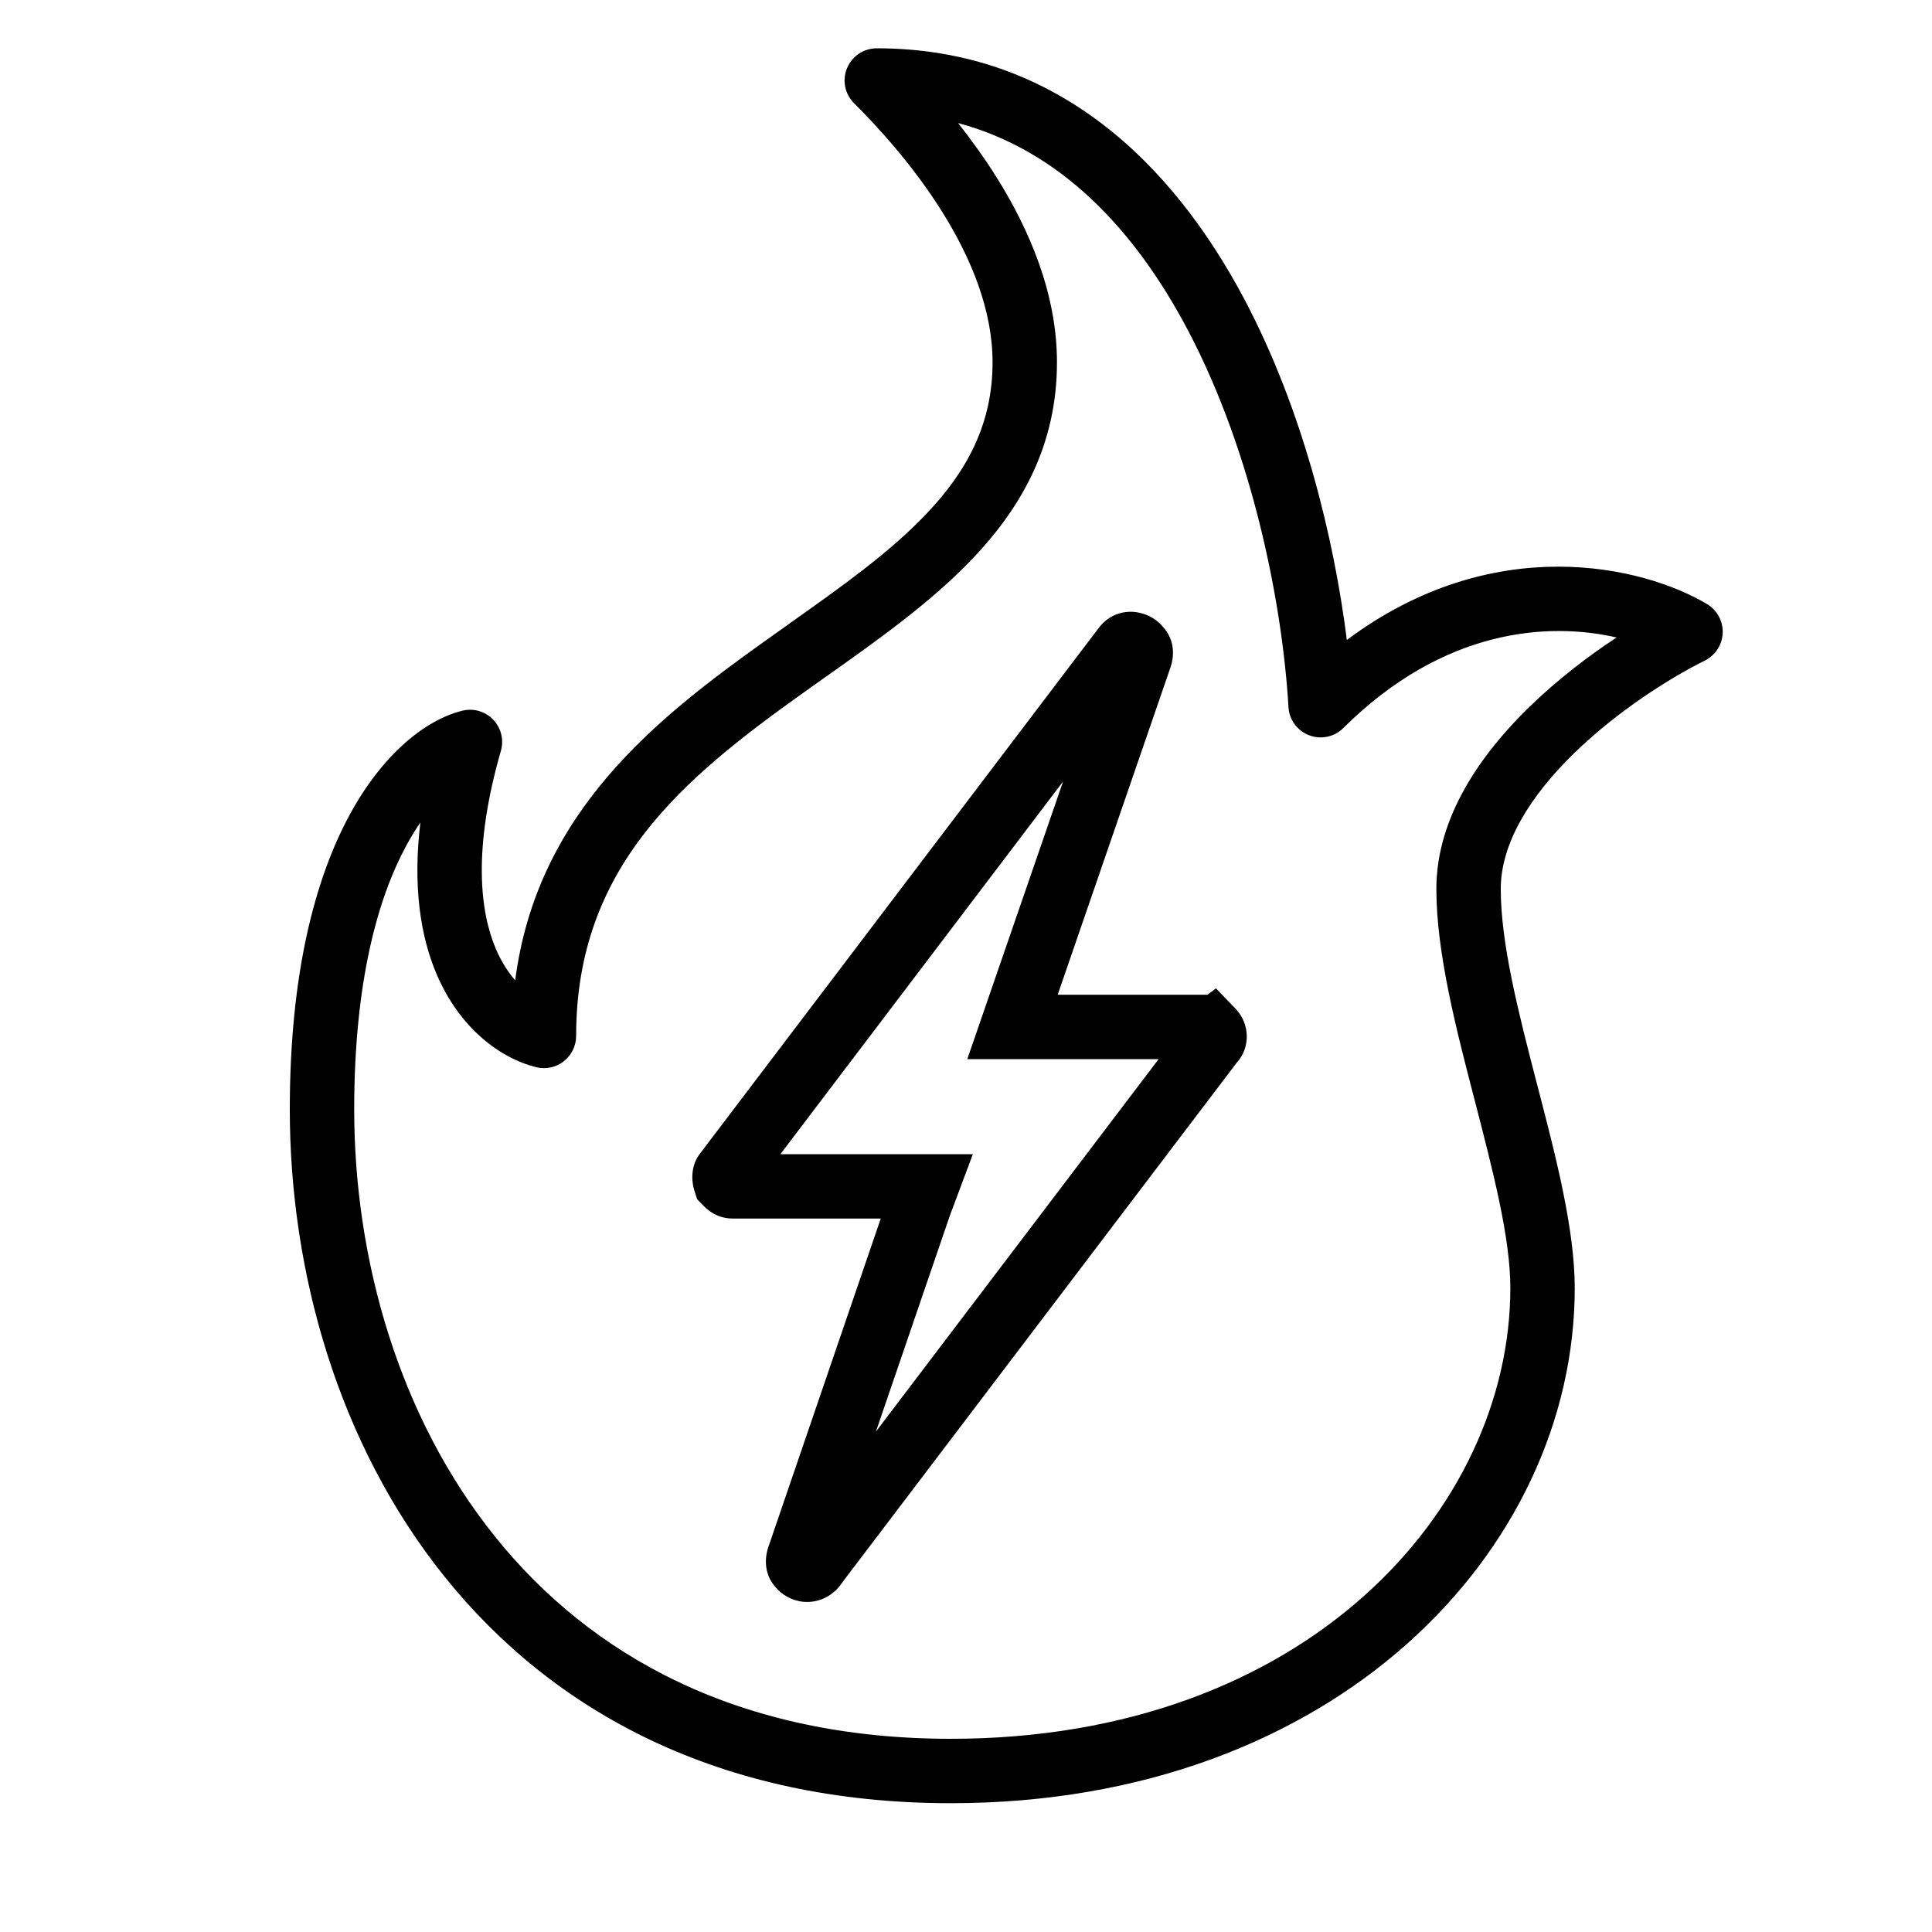 <svg xmlns="http://www.w3.org/2000/svg" fill="none" viewBox="0 0 24 24" height="24" width="24">
<path fill="black" d="M10.892 0.6C10.73 0.6 10.584 0.697 10.522 0.847C10.46 0.997 10.495 1.169 10.61 1.283C10.905 1.576 11.341 2.052 11.702 2.628C12.065 3.207 12.33 3.855 12.33 4.5C12.33 5.261 12.018 5.847 11.507 6.384C11.049 6.866 10.458 7.285 9.808 7.745L9.808 7.746C9.71 7.815 9.611 7.885 9.511 7.957C8.159 8.922 6.671 10.084 6.4 12.178C6.313 12.078 6.229 11.95 6.16 11.788C5.962 11.323 5.871 10.548 6.222 9.328C6.262 9.19 6.225 9.042 6.126 8.939C6.027 8.836 5.88 8.794 5.742 8.829C5.291 8.941 4.754 9.36 4.337 10.134C3.915 10.919 3.6 12.091 3.6 13.782C3.6 15.787 4.195 17.935 5.526 19.59C6.867 21.259 8.936 22.4 11.811 22.4C16.581 22.4 19.562 19.263 19.562 16C19.562 15.274 19.329 14.375 19.11 13.531L19.11 13.531L19.09 13.455C18.856 12.554 18.643 11.712 18.643 11.043C18.643 10.477 19.006 9.89 19.556 9.355C20.095 8.83 20.748 8.419 21.178 8.206C21.309 8.14 21.394 8.009 21.4 7.863C21.405 7.716 21.331 7.579 21.205 7.504C20.404 7.026 18.546 6.594 16.731 7.95C16.572 6.688 16.188 5.099 15.461 3.723C14.571 2.038 13.122 0.6 10.892 0.6ZM12.38 2.203C12.227 1.959 12.063 1.733 11.902 1.529C13.177 1.87 14.098 2.855 14.754 4.097C15.573 5.649 15.932 7.529 16.006 8.784C16.015 8.941 16.116 9.078 16.263 9.134C16.41 9.19 16.576 9.155 16.687 9.044C17.932 7.808 19.23 7.724 20.082 7.919C19.726 8.153 19.344 8.446 18.998 8.782C18.399 9.365 17.843 10.148 17.843 11.043C17.843 11.835 18.09 12.786 18.316 13.656C18.55 14.561 18.762 15.378 18.762 16C18.762 18.736 16.23 21.6 11.811 21.6C9.172 21.6 7.335 20.564 6.15 19.089C4.954 17.602 4.4 15.642 4.4 13.782C4.4 12.186 4.698 11.152 5.042 10.514C5.101 10.403 5.162 10.305 5.222 10.217C5.128 11.003 5.22 11.623 5.424 12.102C5.716 12.786 6.227 13.15 6.66 13.257C6.78 13.287 6.906 13.26 7.003 13.184C7.1 13.108 7.157 12.992 7.157 12.869C7.157 10.768 8.483 9.674 9.976 8.608C10.071 8.54 10.168 8.471 10.264 8.403L10.265 8.403C10.907 7.948 11.571 7.478 12.086 6.935C12.695 6.294 13.13 5.522 13.13 4.5C13.13 3.644 12.783 2.846 12.38 2.203ZM13.65 7.799C13.87 7.513 14.251 7.561 14.438 7.777L14.439 7.779C14.619 7.966 14.572 8.195 14.544 8.28L14.541 8.288L13.139 12.357H14.975C14.982 12.357 14.99 12.357 14.998 12.358L15.105 12.278L15.349 12.531C15.443 12.629 15.488 12.755 15.488 12.877C15.488 12.974 15.457 13.1 15.363 13.201L15.342 13.229L10.477 19.639L10.437 19.694L10.431 19.702C10.321 19.839 10.155 19.914 9.98 19.898C9.834 19.884 9.71 19.81 9.627 19.708C9.47 19.526 9.515 19.31 9.541 19.227L9.544 19.22L10.941 15.137H9.098C8.979 15.137 8.885 15.093 8.823 15.05C8.774 15.016 8.736 14.976 8.726 14.966L8.724 14.964L8.66 14.897L8.631 14.808L8.631 14.806C8.619 14.771 8.533 14.518 8.715 14.305L13.65 7.799ZM12.016 13.157H14.393L10.881 17.784L11.799 15.102L12.085 14.338H9.694L13.206 9.708L12.016 13.157Z" clip-rule="evenodd" fill-rule="evenodd"></path>
</svg>
